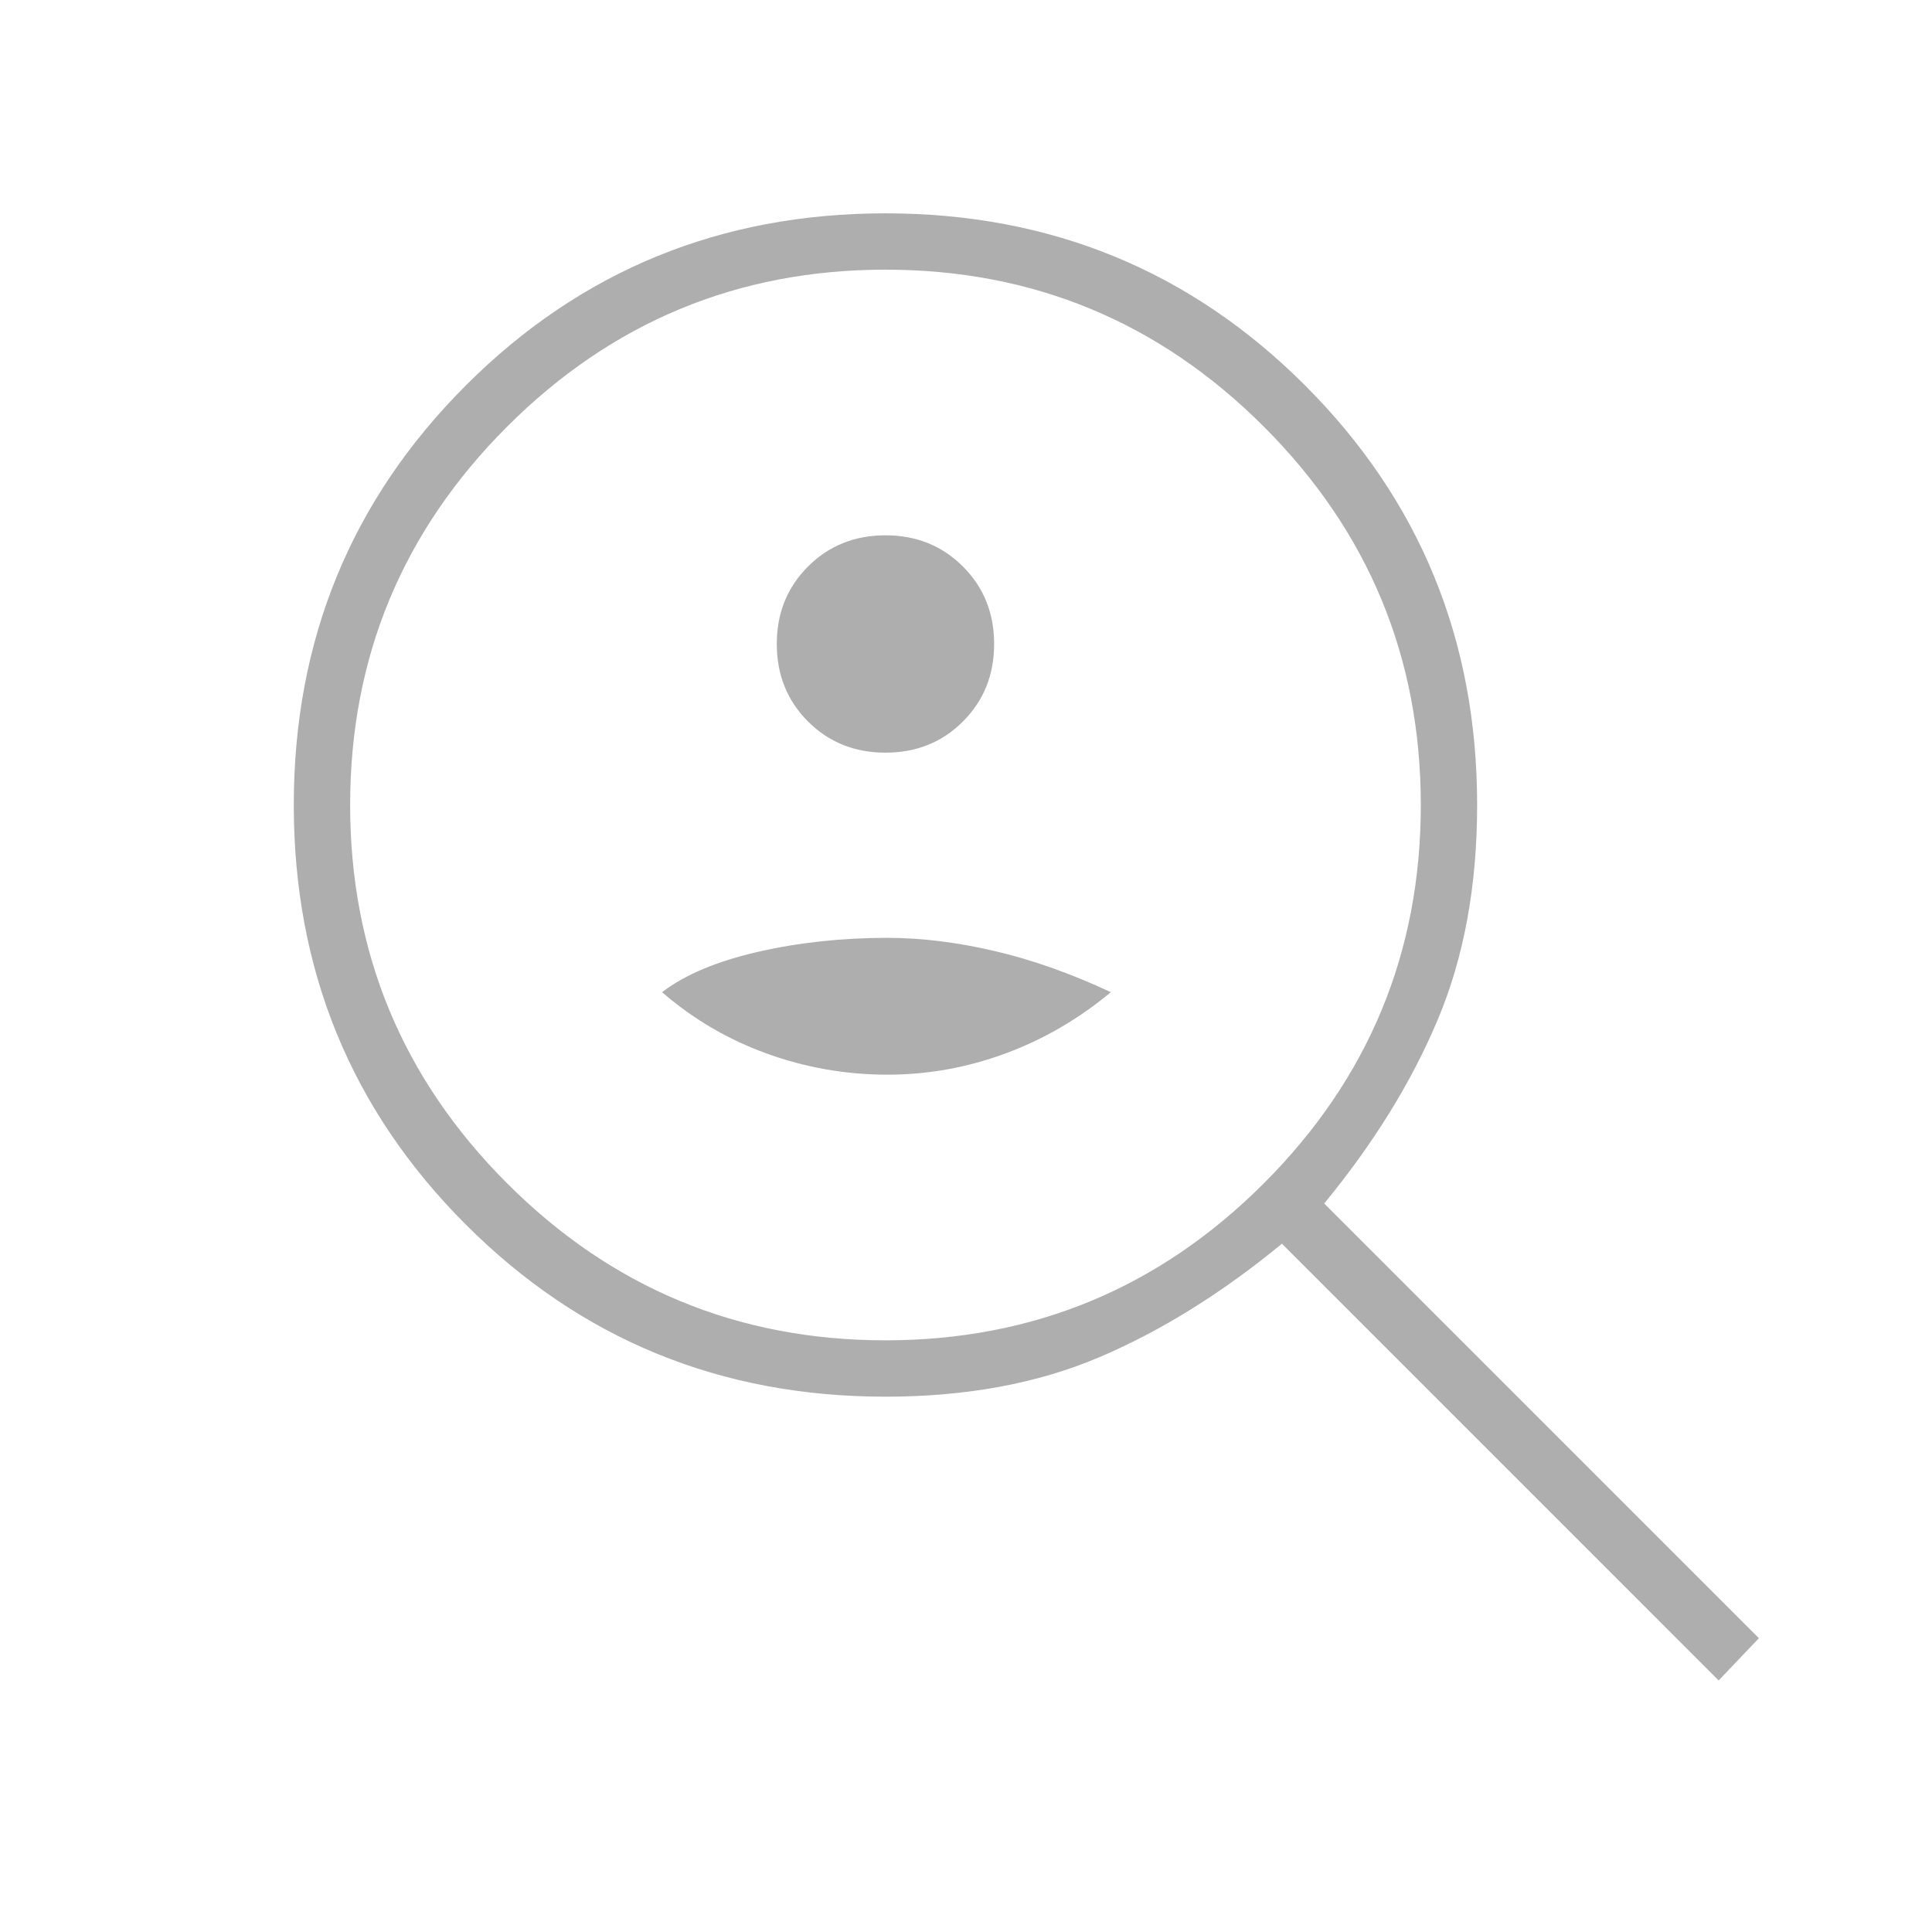 <svg width="64" height="64" viewBox="0 0 64 64" fill="none" xmlns="http://www.w3.org/2000/svg">
<path d="M29.332 24.933C30.355 24.933 31.21 24.589 31.899 23.9C32.588 23.211 32.932 22.355 32.932 21.333C32.932 20.311 32.588 19.456 31.899 18.767C31.21 18.078 30.355 17.733 29.332 17.733C28.31 17.733 27.455 18.078 26.766 18.767C26.077 19.456 25.732 20.311 25.732 21.333C25.732 22.355 26.077 23.211 26.766 23.9C27.455 24.589 28.31 24.933 29.332 24.933ZM29.399 35.6C30.732 35.6 32.032 35.367 33.299 34.9C34.566 34.433 35.732 33.755 36.799 32.867C35.466 32.244 34.177 31.789 32.932 31.5C31.688 31.211 30.51 31.067 29.399 31.067C27.888 31.067 26.455 31.222 25.099 31.533C23.744 31.844 22.688 32.289 21.932 32.867C22.955 33.755 24.11 34.433 25.399 34.9C26.688 35.367 28.021 35.6 29.399 35.6ZM56.932 55.667L42.466 41.2C40.466 42.844 38.444 44.1 36.399 44.967C34.355 45.833 31.999 46.267 29.332 46.267C23.866 46.267 19.232 44.367 15.432 40.567C11.632 36.767 9.732 32.133 9.732 26.667C9.732 21.2 11.632 16.567 15.432 12.767C19.232 8.967 23.866 7.067 29.332 7.067C34.799 7.067 39.432 8.967 43.232 12.767C47.032 16.567 48.932 21.2 48.932 26.667C48.932 29.333 48.499 31.7 47.632 33.767C46.766 35.833 45.51 37.867 43.866 39.867L58.266 54.267L56.932 55.667ZM29.332 44.4C34.221 44.4 38.399 42.667 41.866 39.2C45.332 35.733 47.066 31.555 47.066 26.667C47.066 21.778 45.332 17.6 41.866 14.133C38.399 10.667 34.221 8.933 29.332 8.933C24.444 8.933 20.266 10.667 16.799 14.133C13.332 17.6 11.599 21.778 11.599 26.667C11.599 31.555 13.332 35.733 16.799 39.2C20.266 42.667 24.444 44.4 29.332 44.4Z" fill="#AEAEAE"/>
</svg>
